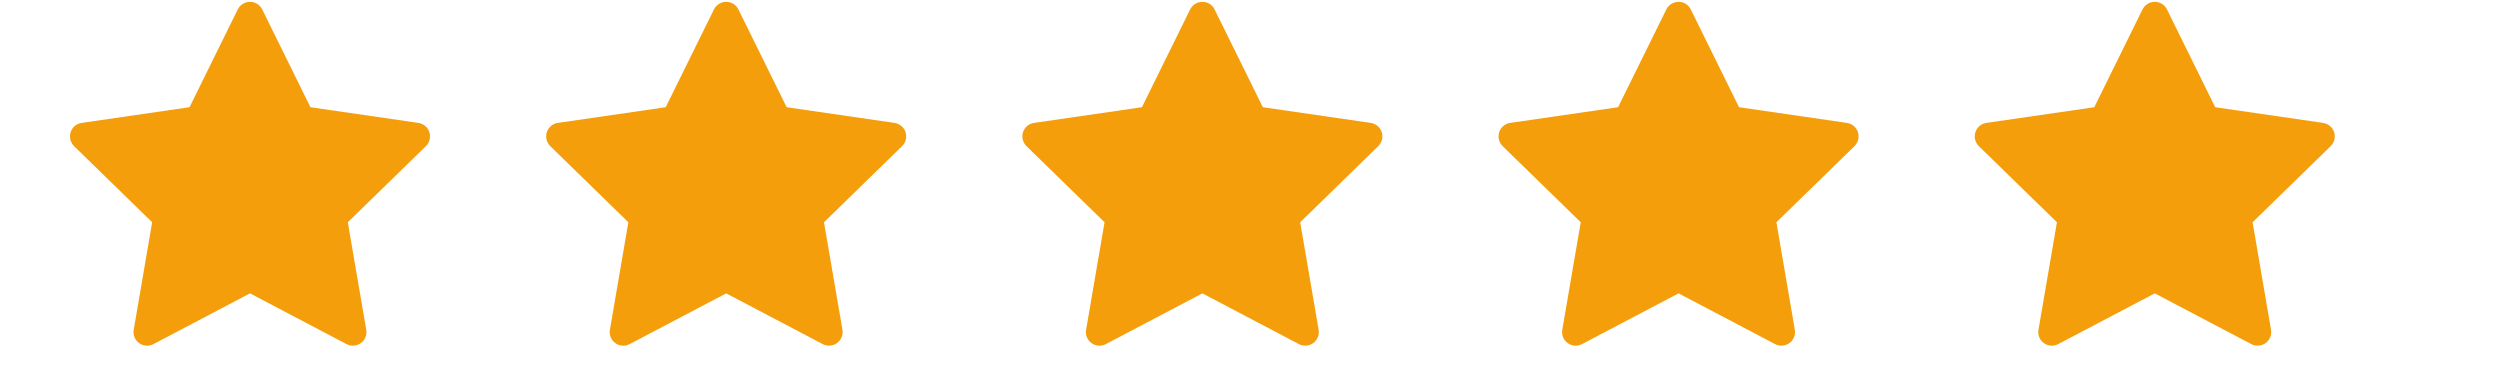 <svg width="105" height="16" viewBox="0 0 105 16" fill="none" xmlns="http://www.w3.org/2000/svg">
<g clip-path="url(#clip0_10227_42857)">
<path d="M17.573 5.162L13.039 4.503L11.012 0.394C10.957 0.282 10.866 0.19 10.753 0.135C10.471 -0.004 10.128 0.112 9.987 0.394L7.96 4.503L3.426 5.162C3.301 5.18 3.187 5.239 3.1 5.328C2.994 5.437 2.936 5.583 2.938 5.735C2.94 5.886 3.002 6.031 3.11 6.137L6.391 9.335L5.616 13.851C5.598 13.956 5.609 14.064 5.649 14.163C5.689 14.262 5.756 14.347 5.843 14.41C5.929 14.473 6.031 14.51 6.137 14.518C6.244 14.525 6.35 14.503 6.444 14.453L10.5 12.321L14.555 14.453C14.666 14.512 14.794 14.531 14.918 14.51C15.228 14.457 15.437 14.162 15.383 13.851L14.608 9.335L17.889 6.137C17.978 6.049 18.037 5.935 18.055 5.81C18.103 5.498 17.885 5.208 17.573 5.162Z" fill="#F59E0B"/>
</g>
<g clip-path="url(#clip1_10227_42857)">
<path d="M37.573 5.162L33.039 4.503L31.012 0.394C30.957 0.282 30.866 0.19 30.753 0.135C30.471 -0.004 30.128 0.112 29.987 0.394L27.96 4.503L23.426 5.162C23.301 5.18 23.187 5.239 23.1 5.328C22.994 5.437 22.936 5.583 22.938 5.735C22.94 5.886 23.002 6.031 23.11 6.137L26.391 9.335L25.616 13.851C25.598 13.956 25.609 14.064 25.649 14.163C25.689 14.262 25.756 14.347 25.843 14.41C25.929 14.473 26.031 14.51 26.137 14.518C26.244 14.525 26.35 14.503 26.444 14.453L30.5 12.321L34.555 14.453C34.666 14.512 34.794 14.531 34.917 14.51C35.228 14.457 35.437 14.162 35.383 13.851L34.608 9.335L37.889 6.137C37.978 6.049 38.037 5.935 38.055 5.81C38.103 5.498 37.885 5.208 37.573 5.162Z" fill="#F59E0B"/>
</g>
<g clip-path="url(#clip2_10227_42857)">
<path d="M57.573 5.162L53.039 4.503L51.012 0.394C50.957 0.282 50.866 0.19 50.753 0.135C50.471 -0.004 50.128 0.112 49.987 0.394L47.96 4.503L43.426 5.162C43.301 5.18 43.187 5.239 43.1 5.328C42.994 5.437 42.935 5.583 42.938 5.735C42.94 5.886 43.002 6.031 43.11 6.137L46.391 9.335L45.616 13.851C45.597 13.956 45.609 14.064 45.649 14.163C45.689 14.262 45.756 14.347 45.843 14.41C45.929 14.473 46.031 14.51 46.137 14.518C46.244 14.525 46.35 14.503 46.444 14.453L50.5 12.321L54.555 14.453C54.666 14.512 54.794 14.531 54.917 14.51C55.228 14.457 55.437 14.162 55.383 13.851L54.608 9.335L57.889 6.137C57.978 6.049 58.037 5.935 58.055 5.81C58.103 5.498 57.885 5.208 57.573 5.162Z" fill="#F59E0B"/>
</g>
<g clip-path="url(#clip3_10227_42857)">
<path d="M77.573 5.162L73.039 4.503L71.012 0.394C70.957 0.282 70.866 0.19 70.753 0.135C70.471 -0.004 70.128 0.112 69.987 0.394L67.96 4.503L63.426 5.162C63.301 5.18 63.187 5.239 63.1 5.328C62.994 5.437 62.935 5.583 62.938 5.735C62.94 5.886 63.002 6.031 63.11 6.137L66.391 9.335L65.616 13.851C65.597 13.956 65.609 14.064 65.649 14.163C65.689 14.262 65.756 14.347 65.843 14.41C65.929 14.473 66.031 14.51 66.137 14.518C66.244 14.525 66.35 14.503 66.444 14.453L70.5 12.321L74.555 14.453C74.666 14.512 74.794 14.531 74.918 14.51C75.228 14.457 75.437 14.162 75.383 13.851L74.609 9.335L77.889 6.137C77.978 6.049 78.037 5.935 78.055 5.81C78.103 5.498 77.885 5.208 77.573 5.162Z" fill="#F59E0B"/>
</g>
<g clip-path="url(#clip4_10227_42857)">
<path d="M97.573 5.162L93.039 4.503L91.012 0.394C90.957 0.282 90.866 0.19 90.753 0.135C90.471 -0.004 90.128 0.112 89.987 0.394L87.96 4.503L83.426 5.162C83.301 5.18 83.187 5.239 83.1 5.328C82.994 5.437 82.936 5.583 82.938 5.735C82.94 5.886 83.002 6.031 83.11 6.137L86.391 9.335L85.616 13.851C85.597 13.956 85.609 14.064 85.649 14.163C85.689 14.262 85.756 14.347 85.843 14.41C85.929 14.473 86.031 14.51 86.137 14.518C86.244 14.525 86.35 14.503 86.444 14.453L90.5 12.321L94.555 14.453C94.666 14.512 94.794 14.531 94.918 14.51C95.228 14.457 95.437 14.162 95.383 13.851L94.609 9.335L97.889 6.137C97.978 6.049 98.037 5.935 98.055 5.81C98.103 5.498 97.885 5.208 97.573 5.162Z" fill="#F59E0B"/>
</g>
<defs>
<clipPath id="clip0_10227_42857">
<rect width="16" height="16" fill="white" transform="translate(2.5)"/>
</clipPath>
<clipPath id="clip1_10227_42857">
<rect width="16" height="16" fill="white" transform="translate(22.5)"/>
</clipPath>
<clipPath id="clip2_10227_42857">
<rect width="16" height="16" fill="white" transform="translate(42.5)"/>
</clipPath>
<clipPath id="clip3_10227_42857">
<rect width="16" height="16" fill="white" transform="translate(62.5)"/>
</clipPath>
<clipPath id="clip4_10227_42857">
<rect width="16" height="16" fill="white" transform="translate(82.5)"/>
</clipPath>
</defs>
</svg>
